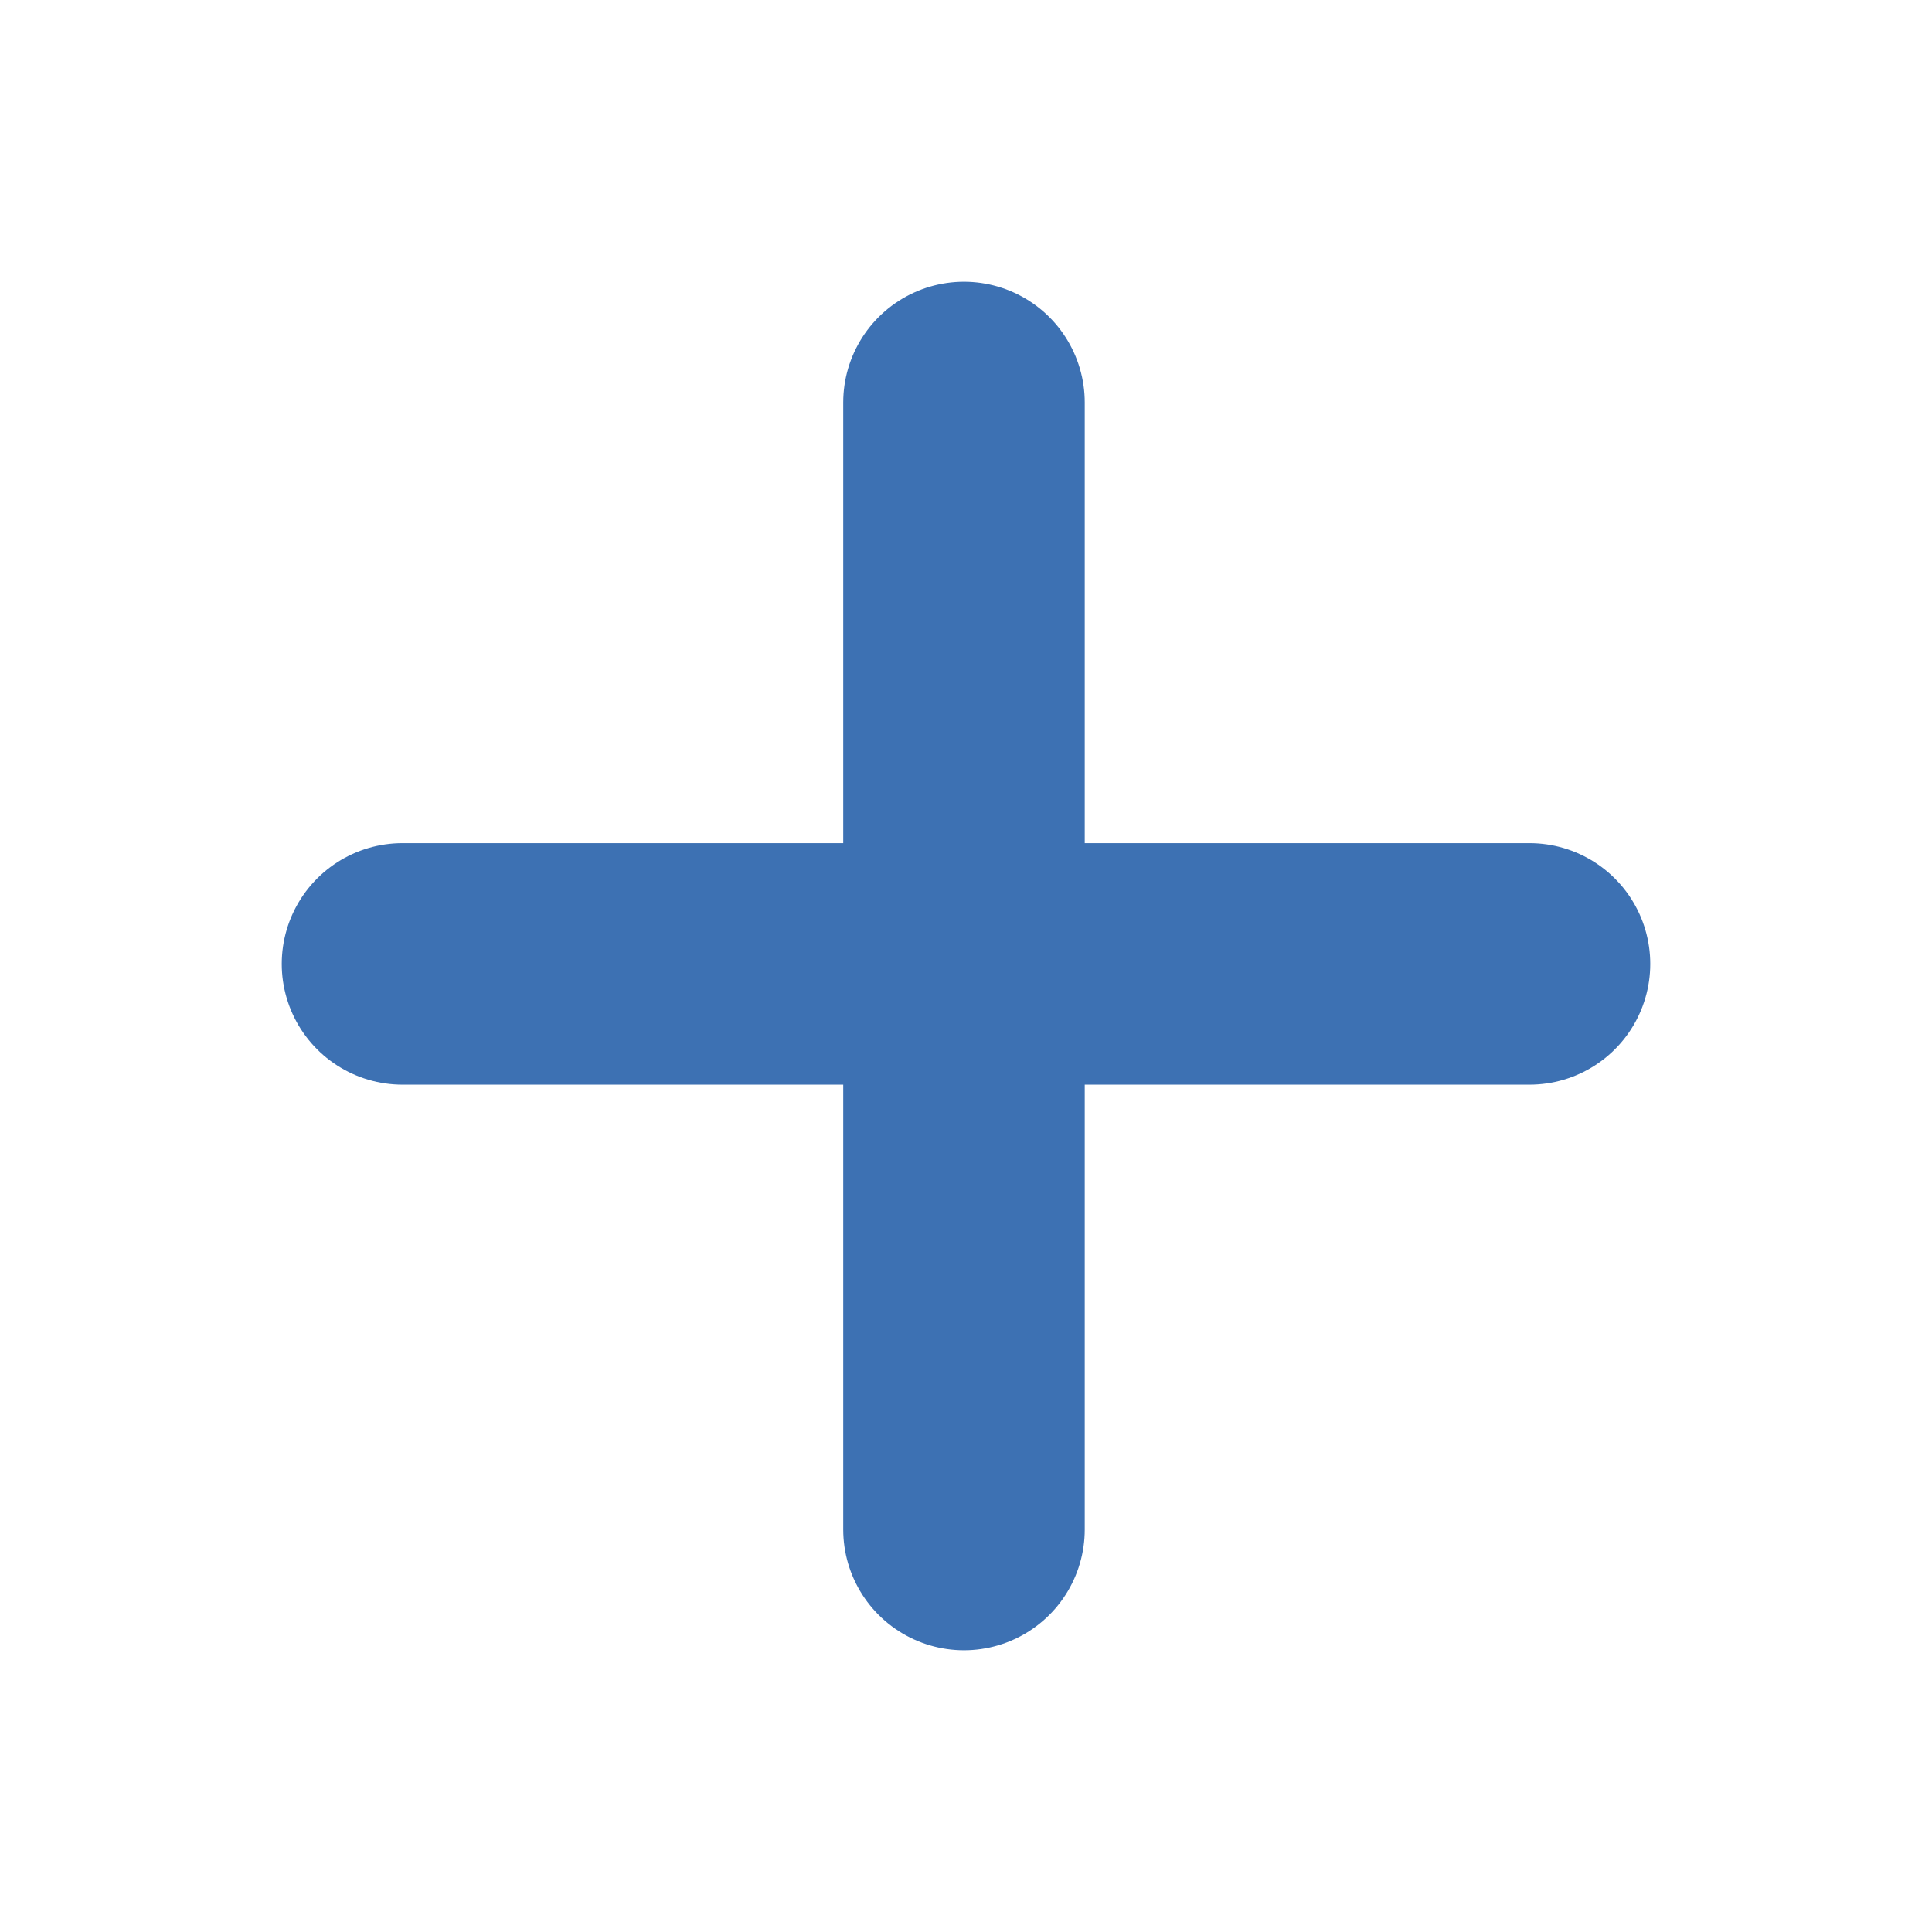 <svg xmlns="http://www.w3.org/2000/svg" width="24" height="24" viewBox="0 0 24 24">
  <g id="Group_107924" data-name="Group 107924" transform="translate(-1224 -766)">
    <rect id="Rectangle_19835" data-name="Rectangle 19835" width="24" height="24" transform="translate(1224 766)" fill="#fff" opacity="0"/>
    <g id="Group_107923" data-name="Group 107923" transform="translate(-19.2 0.8)">
      <path id="Path_24727" data-name="Path 24727" d="M6279.6,833v14" transform="translate(-5024.425 -62.8)" fill="none" stroke="#3d71b3" stroke-linecap="round" stroke-width="3"/>
      <path id="Path_24728" data-name="Path 24728" d="M0,0V14" transform="translate(1248.2 777.174) rotate(-90)" fill="none" stroke="#3d71b3" stroke-linecap="round" stroke-width="3"/>
    </g>
  </g>
</svg>
